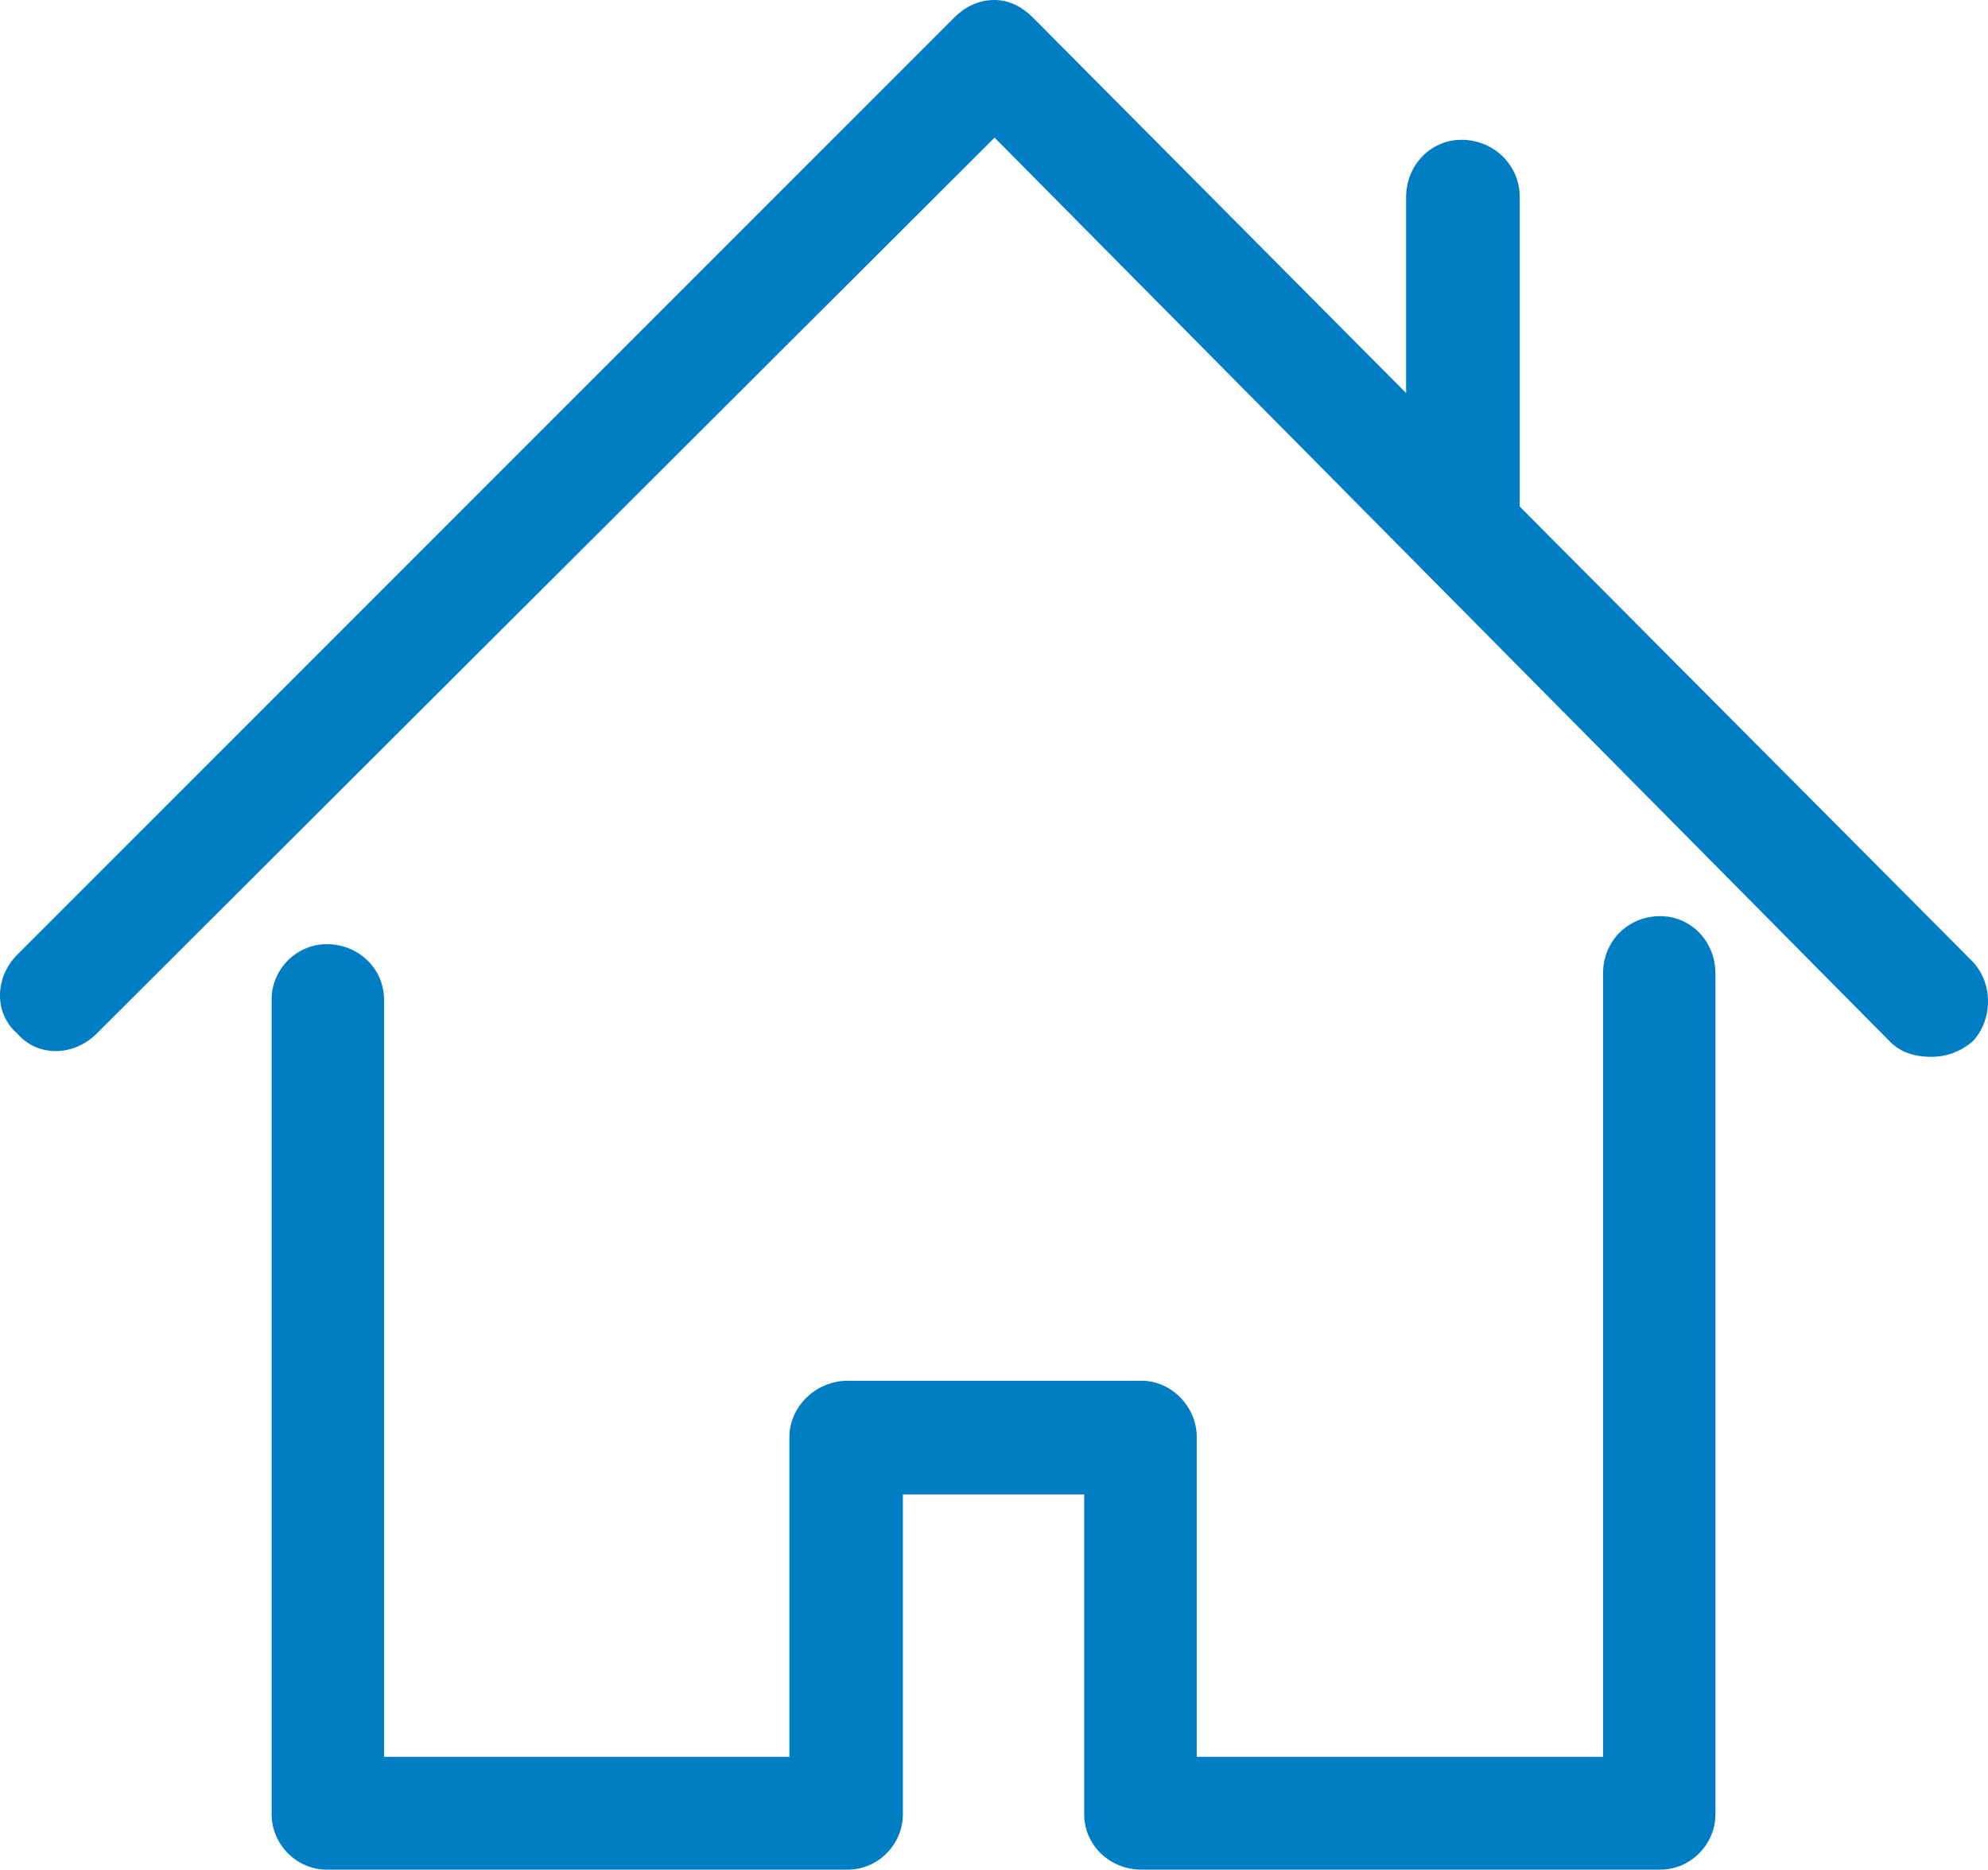 <svg xmlns="http://www.w3.org/2000/svg" viewBox="0 0 468.4 440.39"><defs><style>.d{fill:#007dc3;fill-rule:evenodd;}</style></defs><g id="a"></g><g id="b"><g id="c"><path class="d" d="M391.18,215.8c-7.59,0-13.48,5.85-13.48,13.5v184.53h-95.73v-75.35c0-7.06-5.9-13.24-13.01-13.24h-69.21c-7.62,0-13.76,6.19-13.76,13.24v75.35H90.49V235.44c0-7.13-5.88-13.04-13.5-13.04-7.11,0-12.99,5.9-12.99,13.04v191.92c0,7.11,5.89,13.04,12.99,13.04h122.76c7.11,0,12.98-5.93,12.98-13.04v-75.35h42.72v75.35c0,7.11,5.88,13.04,13.5,13.04h122.22c7.13,0,13.01-5.93,13.01-13.04V229.3c0-7.65-5.88-13.5-13.01-13.5h0Zm73.41,10.51l-106.52-106.98V46.41c0-7.59-6.16-13.48-13.75-13.48-7.13,0-13.02,5.89-13.02,13.48v46.18L243.42,4.19c-2.69-2.73-5.88-4.19-9.08-4.19-3.68,0-6.88,1.5-9.56,4.19L4.09,224.85c-2.61,2.6-4.01,5.98-4.09,9.32v.6c.07,3.23,1.4,6.39,4.09,8.71,4.91,5.66,13.37,5.29,18.67,0L234.34,32.42l211.1,213.07c2.2,2.2,5.39,3.45,9.56,3.45,3.68,0,6.87-1.25,9.59-3.45,4.91-4.91,5.26-13.83,0-19.18h0Z"></path></g></g></svg>